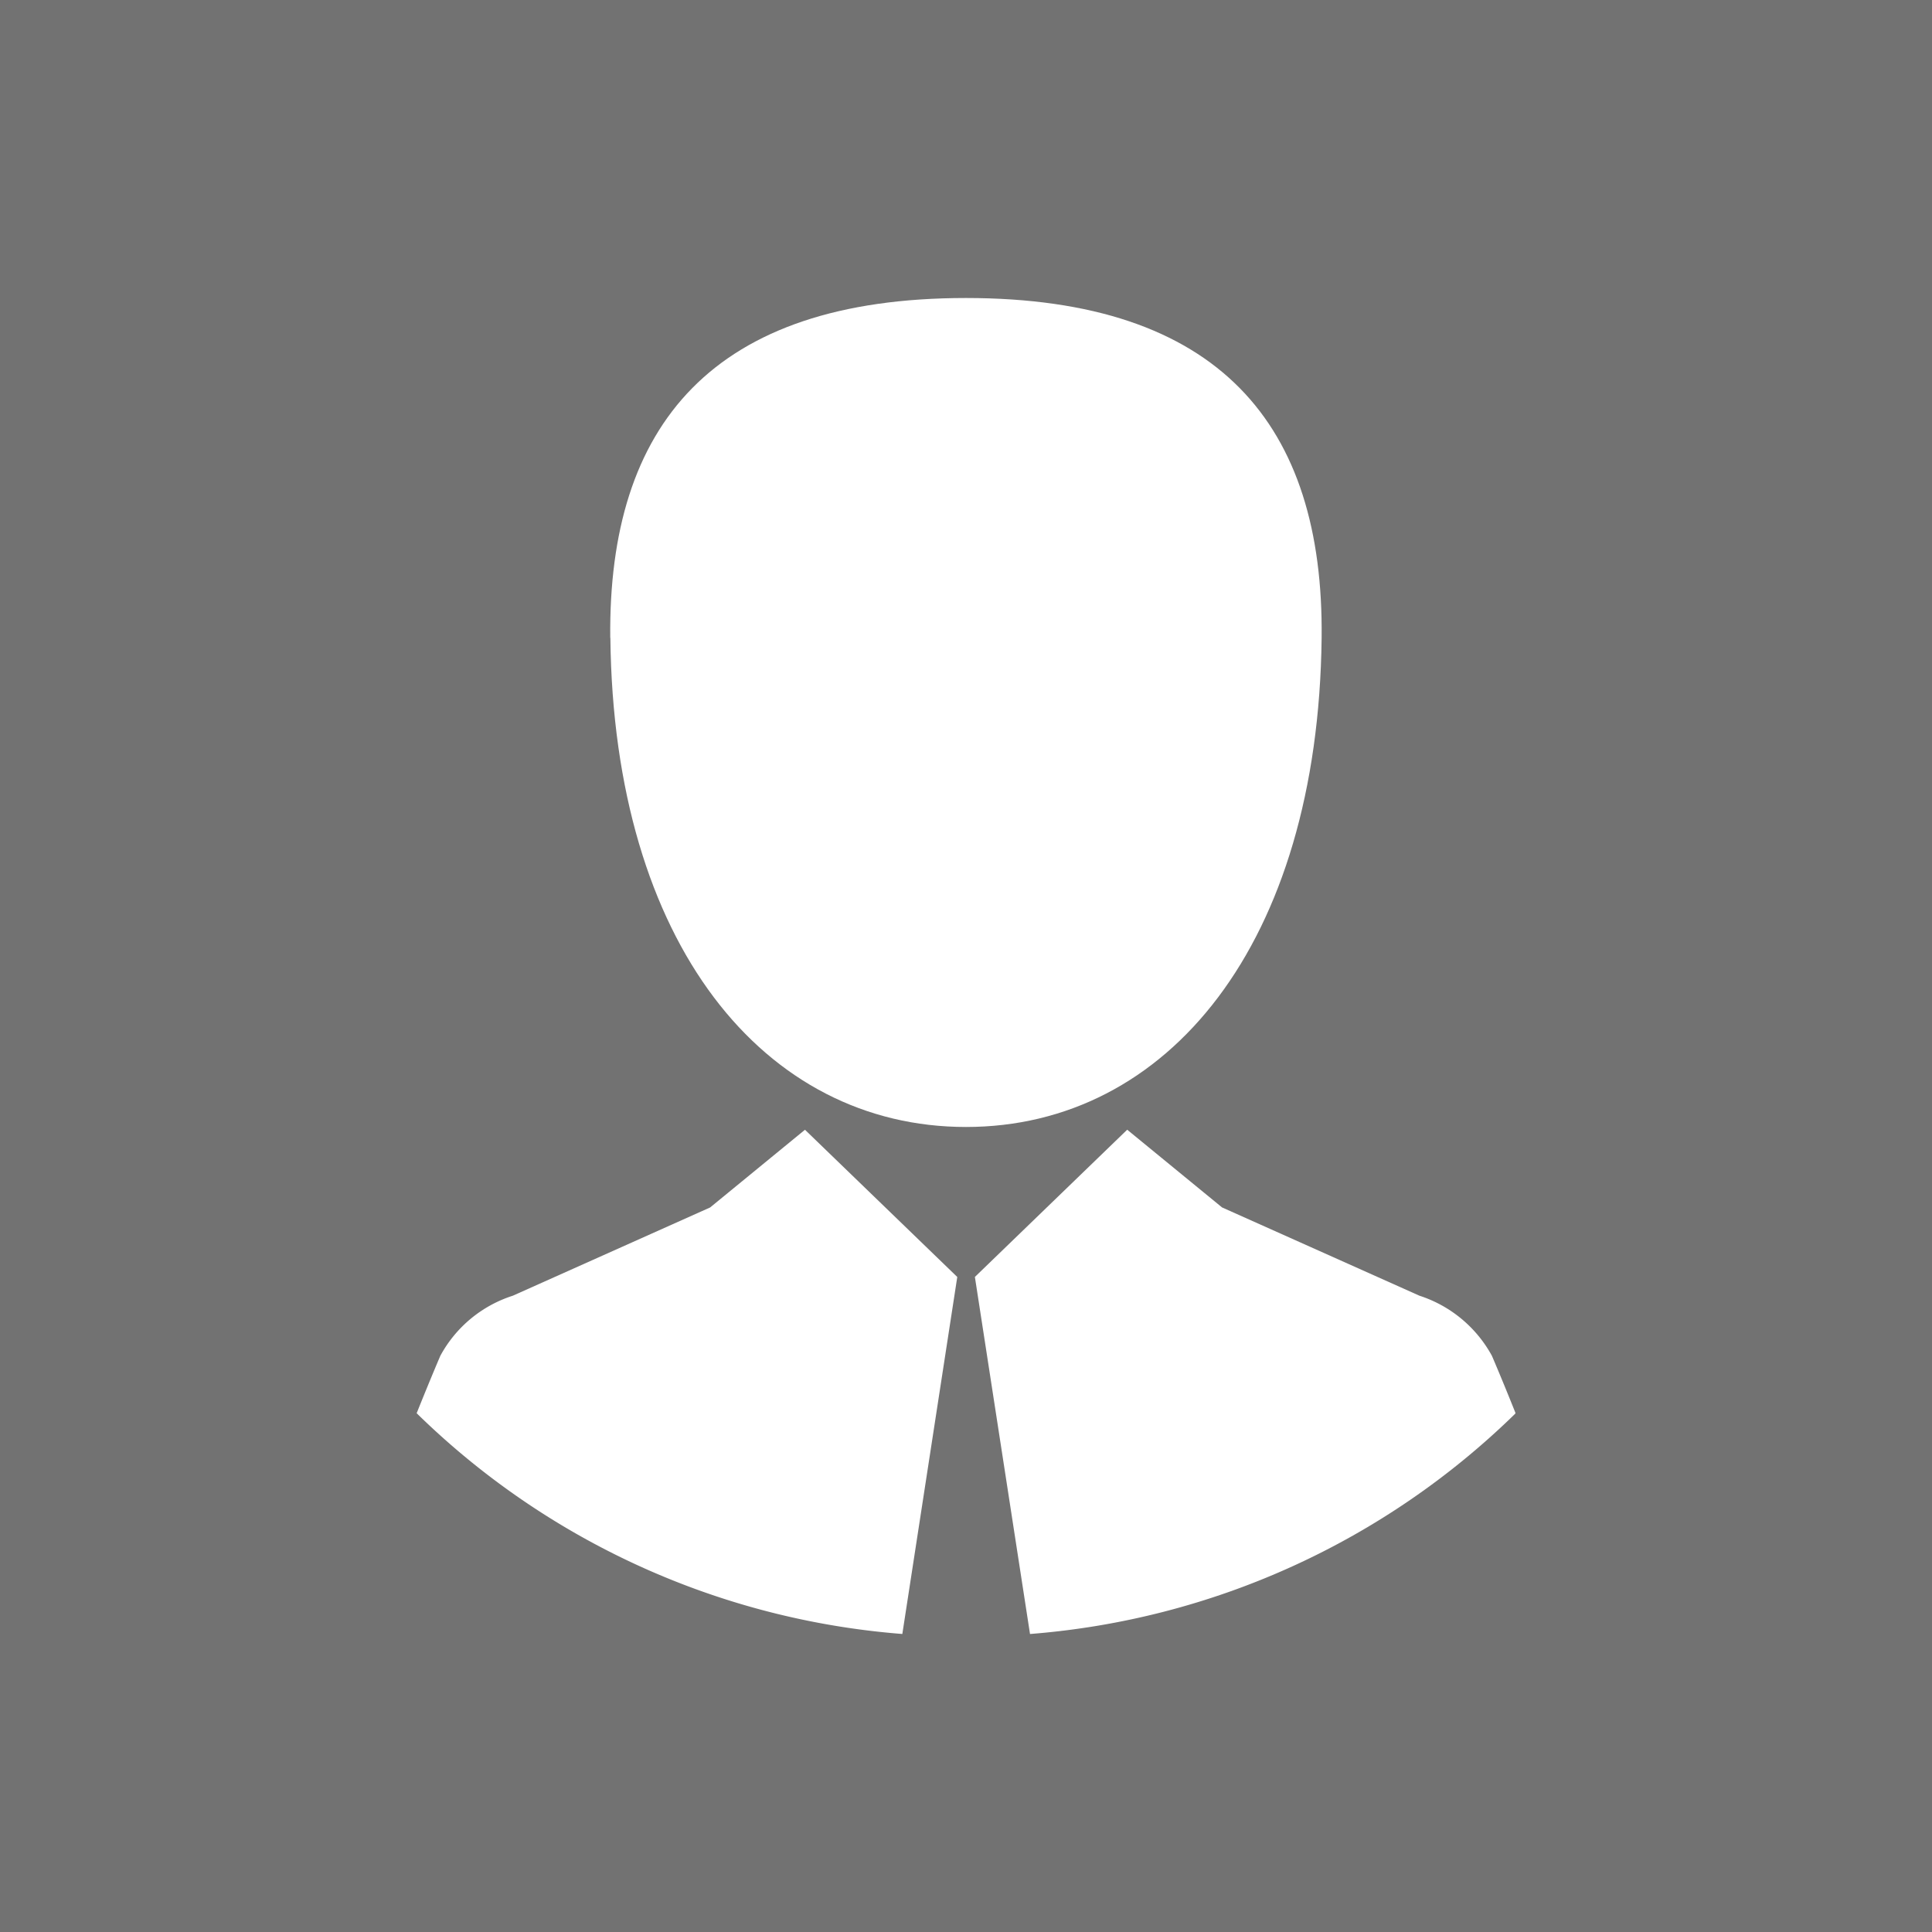 <svg xmlns="http://www.w3.org/2000/svg" xmlns:xlink="http://www.w3.org/1999/xlink" width="274" height="274" viewBox="0 0 274 274">
  <defs>
    <clipPath id="clip-path">
      <rect id="Rettangolo_127" data-name="Rettangolo 127" width="155.83" height="189.471" fill="#fff"/>
    </clipPath>
  </defs>
  <g id="Raggruppa_106" data-name="Raggruppa 106" transform="translate(-823 -569)">
    <rect id="Immagine_23" data-name="Immagine 23" width="274" height="274" transform="translate(823 569)" fill="#727272"/>
    <g id="Raggruppa_112" data-name="Raggruppa 112" transform="translate(882.085 611.264)">
      <g id="Raggruppa_111" data-name="Raggruppa 111" clip-path="url(#clip-path)">
        <path id="Tracciato_128" data-name="Tracciato 128" d="M185.951,325.279c2-4.985,3.362-8.154,3.362-8.154a17.881,17.881,0,0,1,10.281-8.524l27.984-12.517,13.45-11.02,21.6,20.88-7.792,50.63a110.714,110.714,0,0,1-68.87-31.3" transform="translate(-185.951 -167.104)" fill="#fff"/>
        <path id="Tracciato_129" data-name="Tracciato 129" d="M63.045,308.6a18.041,18.041,0,0,1,10.28,8.524s1.37,3.169,3.362,8.154a110.708,110.708,0,0,1-68.87,31.3L0,305.939l21.6-20.881,13.45,11.02Z" transform="translate(79.176 -167.105)" fill="#fff"/>
        <path id="Tracciato_130" data-name="Tracciato 130" d="M64.494,48.2C64.183,18.048,78.961,0,114.947,0s50.764,18.048,50.436,48.2c-.488,43.451-21.856,69.366-50.436,69.366S64.982,91.659,64.511,48.2" transform="translate(-37.032)" fill="#fff"/>
      </g>
    </g>
  </g>
</svg>
